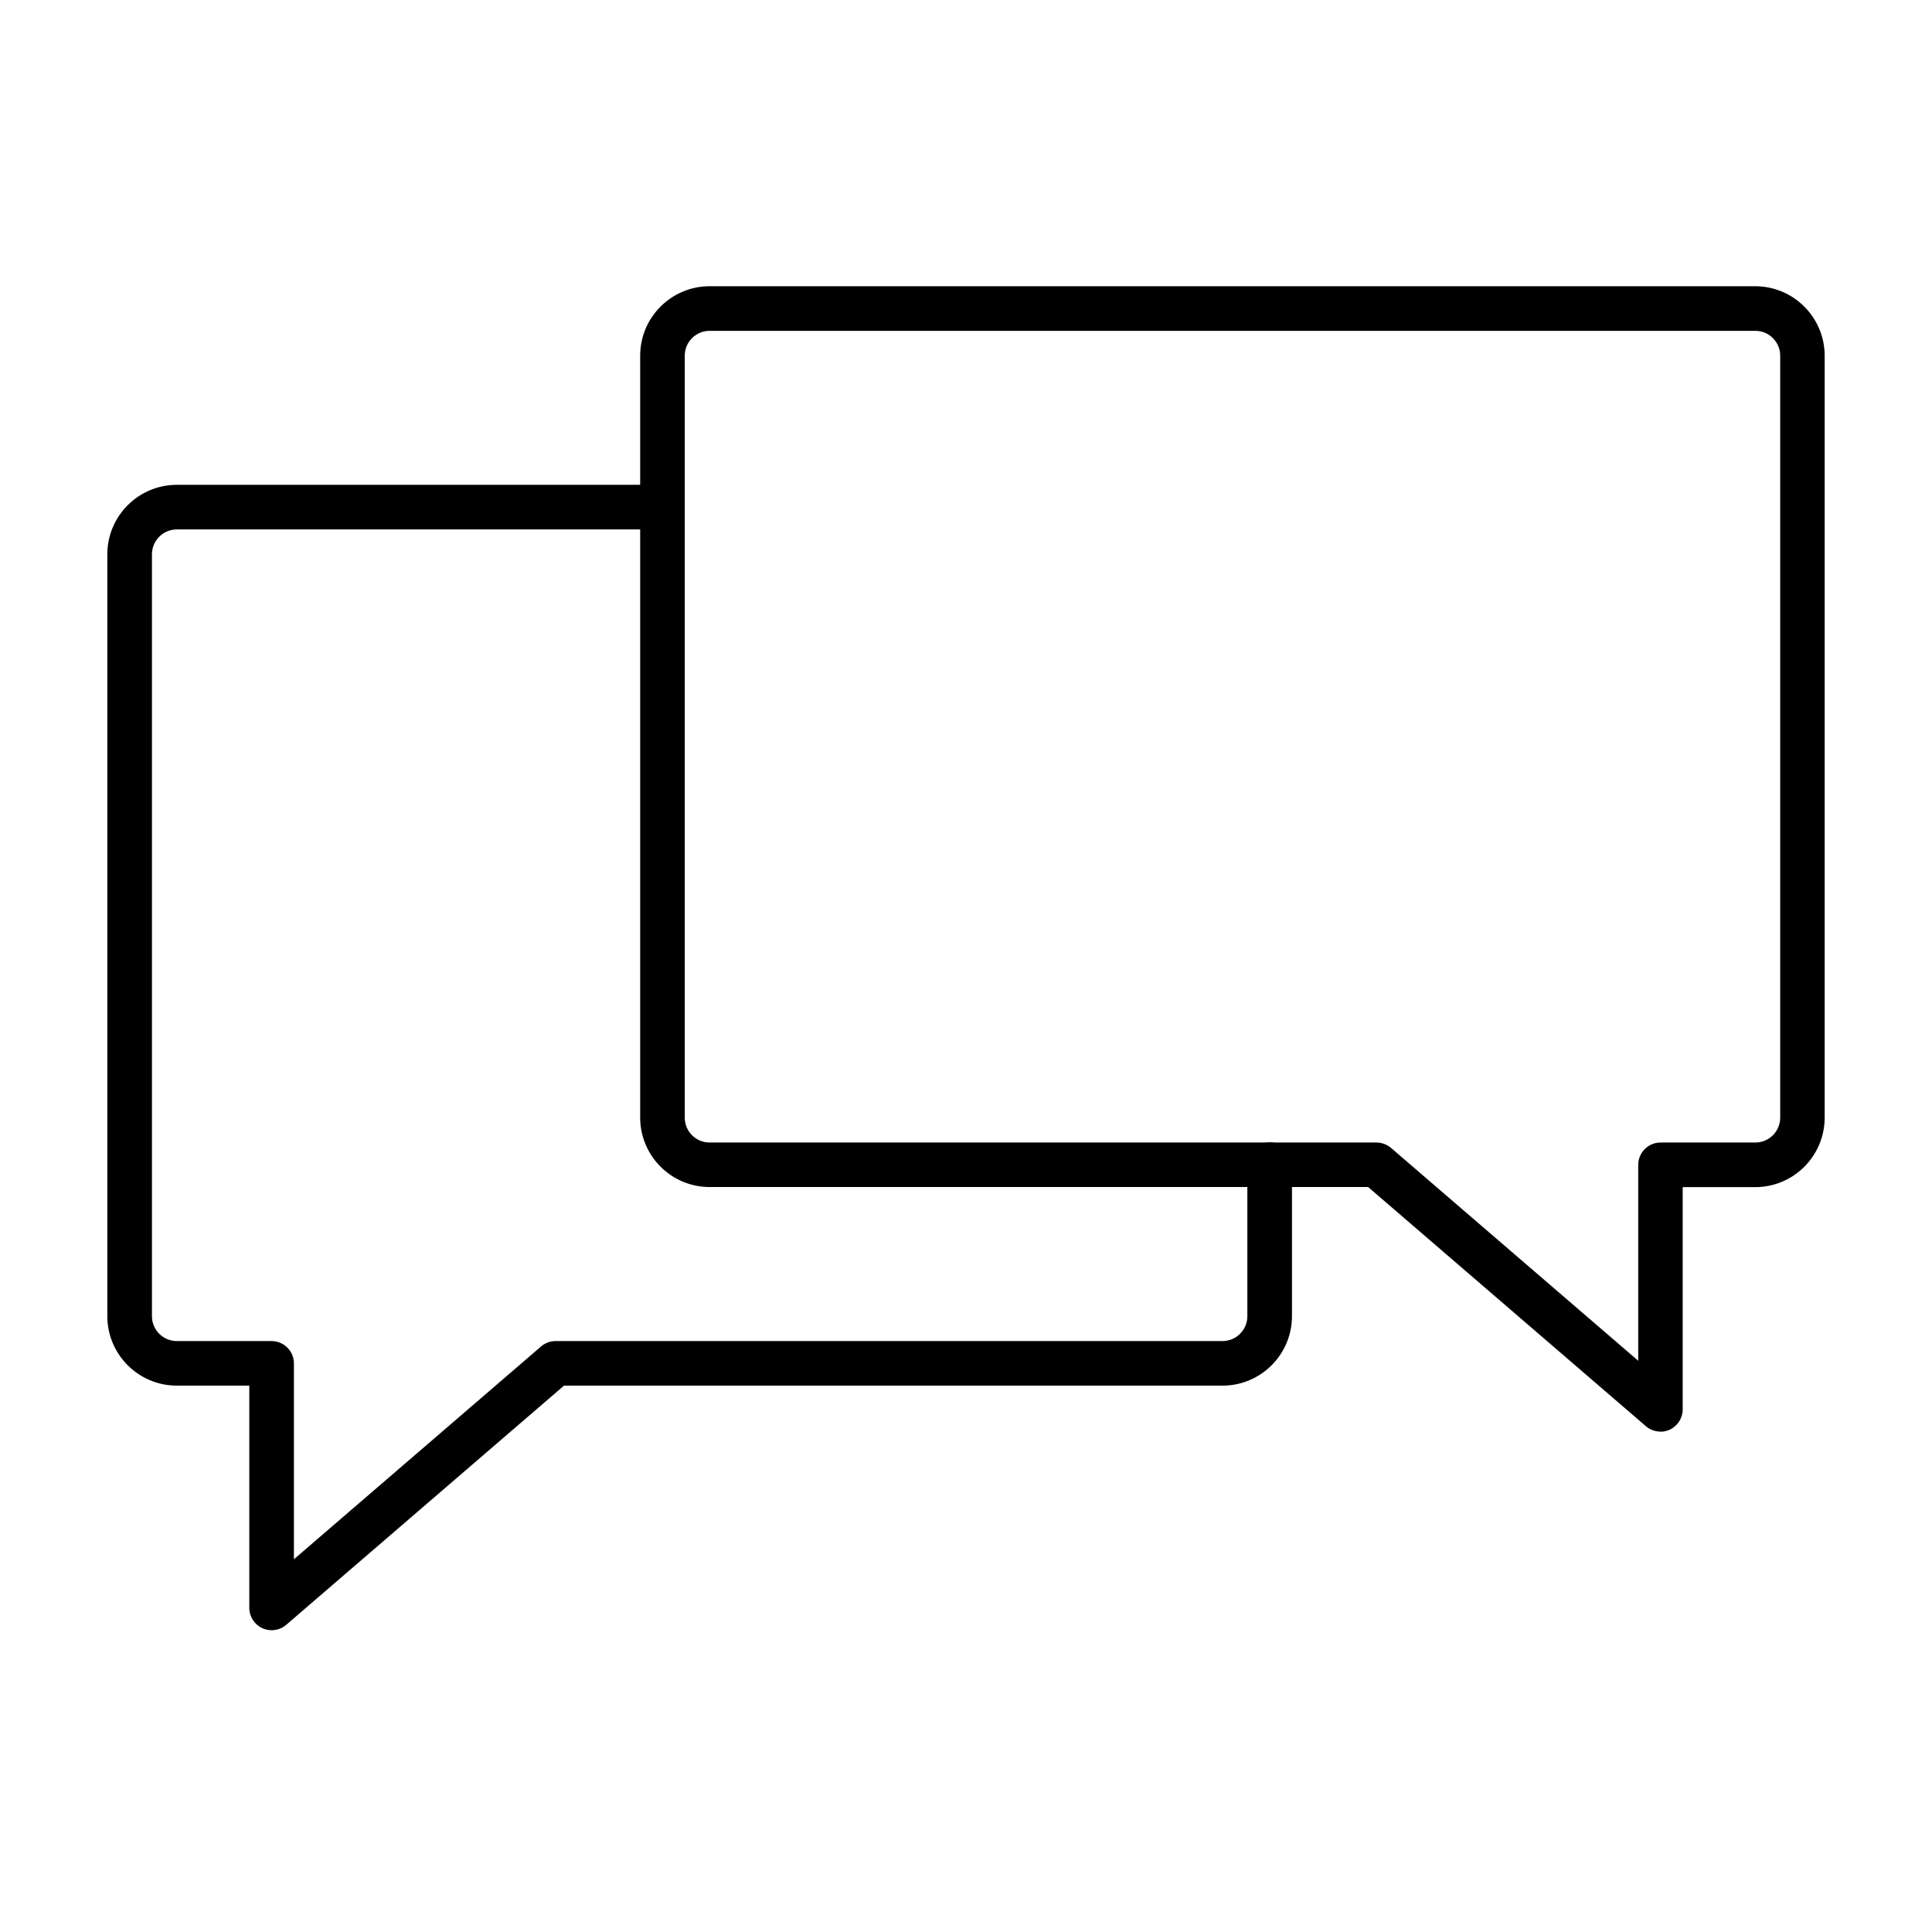 <svg xmlns="http://www.w3.org/2000/svg" width="54" height="54" viewBox="0 0 54 54" fill="none"><g clip-path="url(#clip0_394_5087)"><path d="M46.412 40.014C46.266 40.014 46.119 39.961 46.004 39.864L38.24 33.178H19.834C18.765 33.178 17.893 32.309 17.893 31.236V9.942C17.893 8.873 18.762 8 19.834 8H49.058C50.127 8 51 8.87 51 9.942V31.239C51 32.309 50.13 33.181 49.058 33.181H47.032V39.393C47.032 39.636 46.889 39.858 46.668 39.961C46.584 39.998 46.496 40.017 46.409 40.017L46.412 40.014ZM19.834 9.247C19.451 9.247 19.139 9.558 19.139 9.942V31.239C19.139 31.623 19.451 31.934 19.834 31.934H38.47C38.62 31.934 38.763 31.988 38.879 32.084L45.789 38.034V32.558C45.789 32.215 46.069 31.934 46.412 31.934H49.061C49.445 31.934 49.757 31.623 49.757 31.239V9.942C49.757 9.558 49.445 9.247 49.061 9.247H19.834Z" fill="#21D37F" style="fill:#21D37F;fill:color(display-p3 0.129 0.828 0.498);fill-opacity:1;"></path><path d="M7.591 45.565C7.504 45.565 7.414 45.546 7.332 45.509C7.111 45.406 6.968 45.184 6.968 44.941V38.729H4.942C3.873 38.729 3 37.86 3 36.788V15.493C3 14.424 3.87 13.551 4.942 13.551H18.516C18.859 13.551 19.139 13.832 19.139 14.175C19.139 14.517 18.859 14.798 18.516 14.798H4.942C4.558 14.798 4.247 15.11 4.247 15.493V36.788C4.247 37.171 4.558 37.483 4.942 37.483H7.591C7.934 37.483 8.215 37.763 8.215 38.106V43.582L15.125 37.632C15.237 37.536 15.383 37.483 15.533 37.483H34.169C34.552 37.483 34.864 37.171 34.864 36.788V32.552C34.864 32.209 35.144 31.928 35.487 31.928C35.83 31.928 36.111 32.209 36.111 32.552V36.788C36.111 37.857 35.241 38.729 34.169 38.729H15.764L7.999 45.415C7.884 45.515 7.738 45.565 7.591 45.565Z" fill="#21D37F" style="fill:#21D37F;fill:color(display-p3 0.129 0.828 0.498);fill-opacity:1;"></path></g><defs><clipPath id="clip0_394_5087"><rect width="48" height="37.565" fill="white" style="fill:white;fill-opacity:1;" transform="translate(3 8)"></rect></clipPath></defs></svg>
